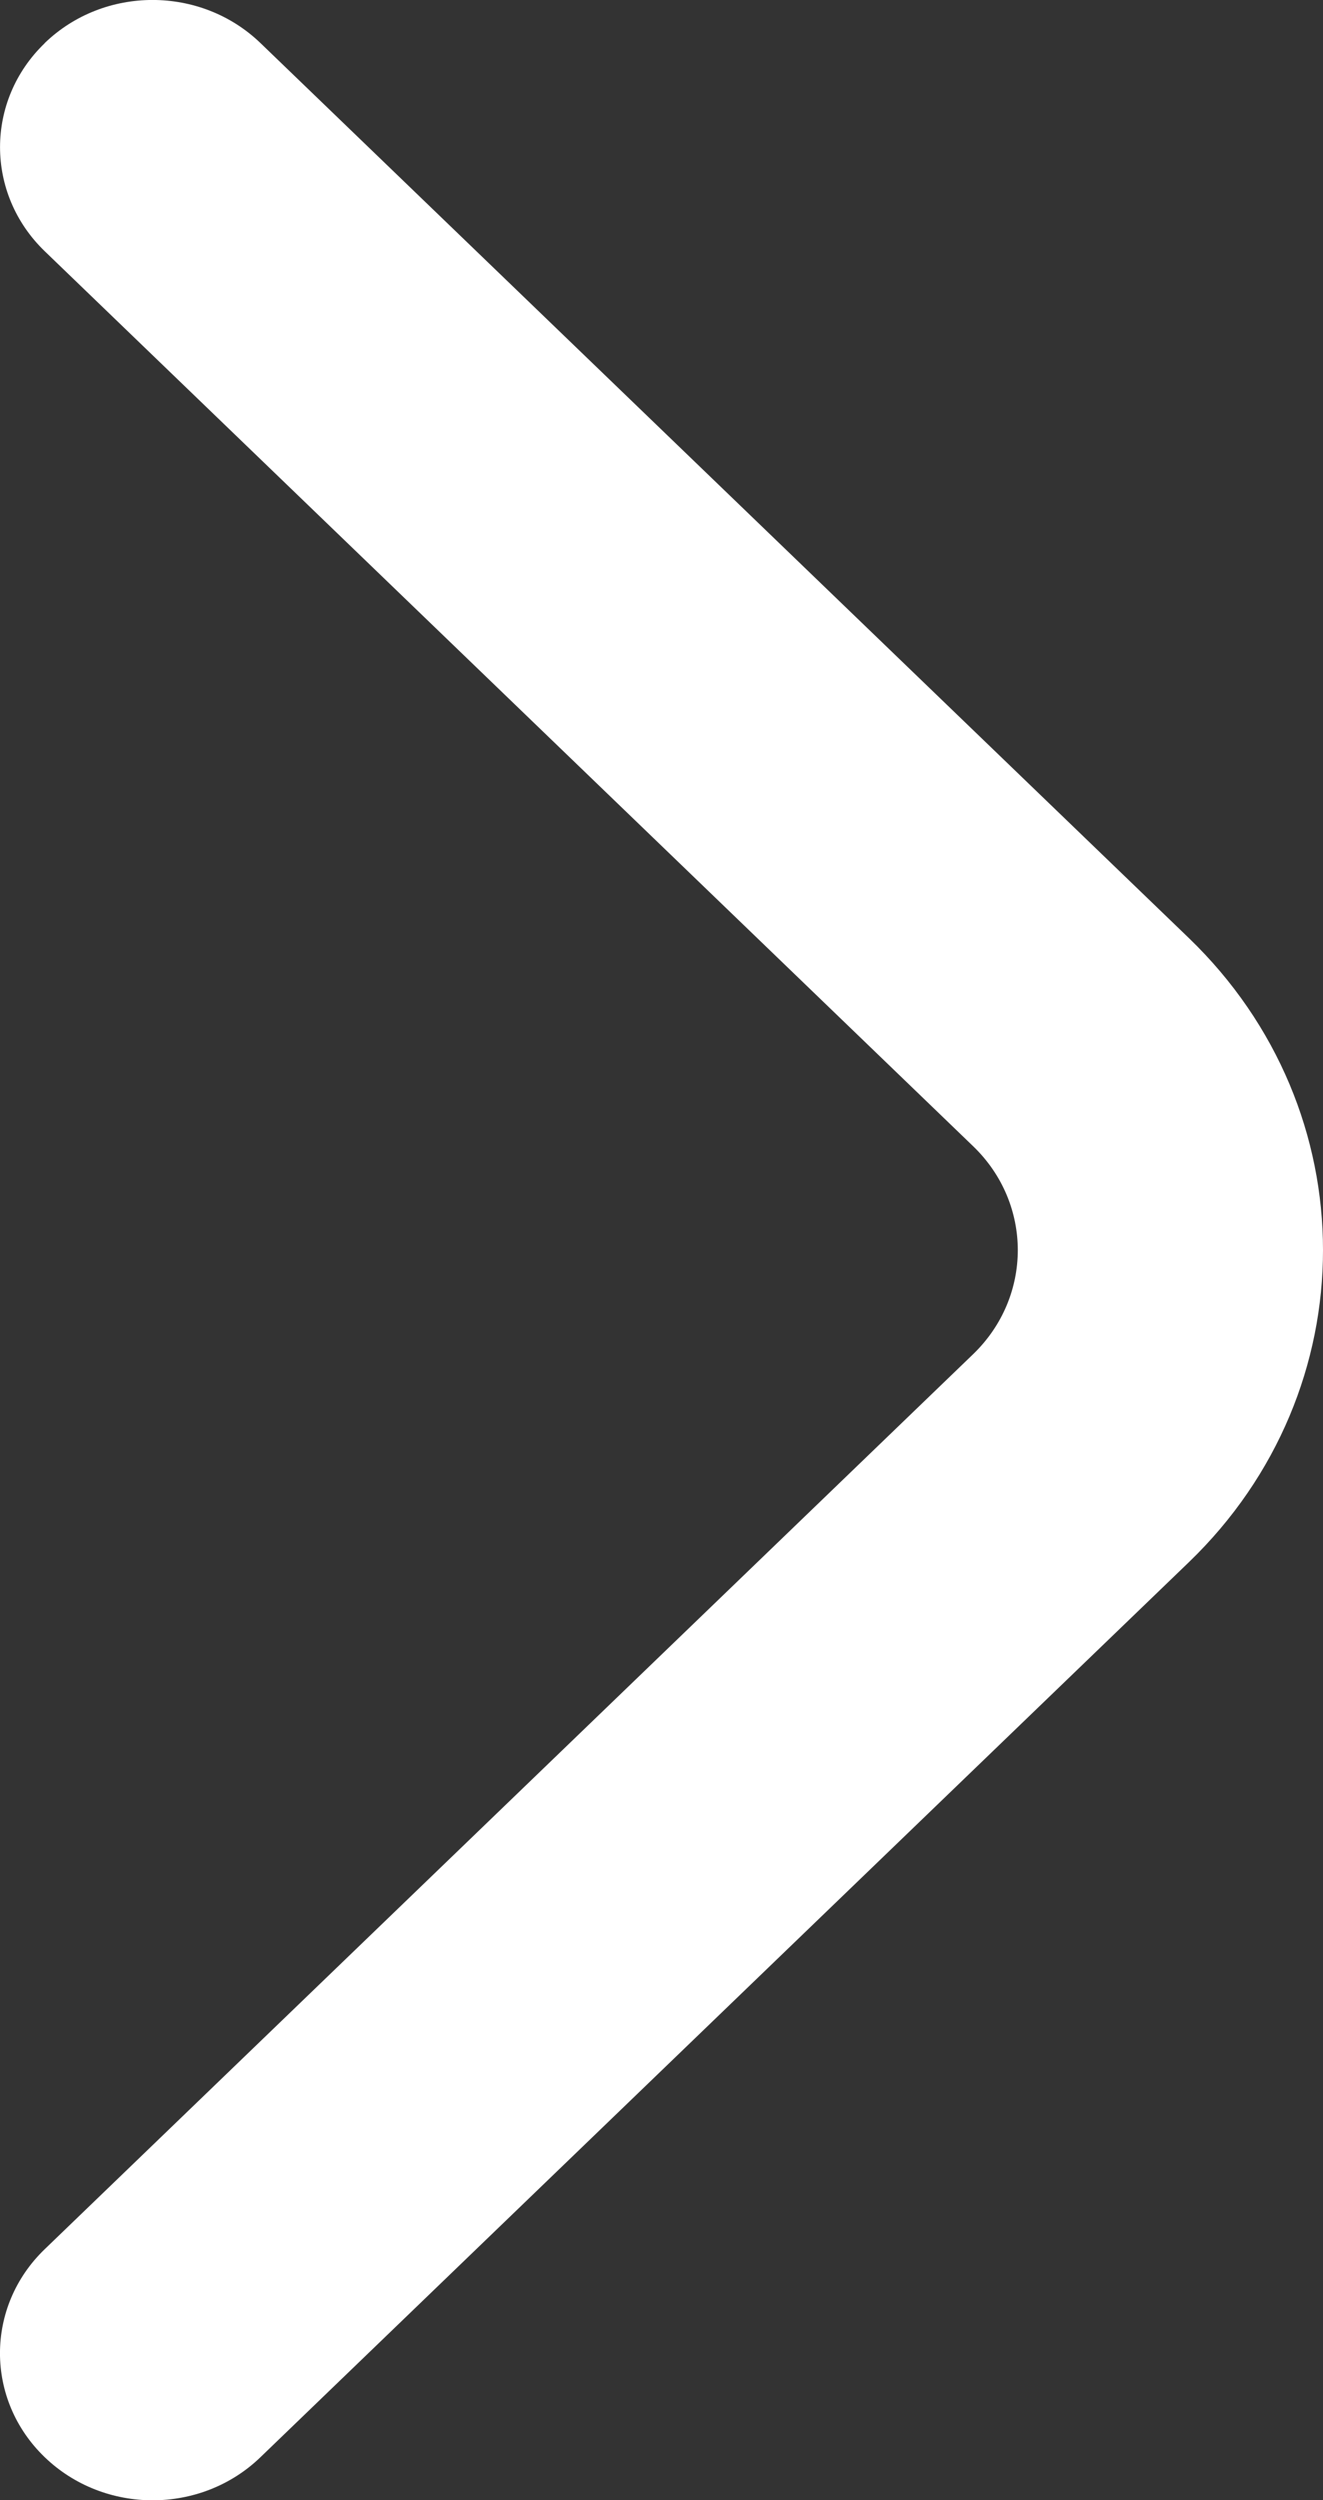 <svg fill="none" height="17" viewBox="0 0 9 17" width="9" xmlns="http://www.w3.org/2000/svg"><rect x="0" y="0" width="9" height="17" fill="#333333" stroke="none"/><path clip-rule="evenodd" d="m.304.293c.405-.391 1.062-.391 1.468 0l6.316 6.086c1.216 1.172 1.216 3.071 0 4.243l-6.316 6.086c-.405.391-1.062.391-1.468 0s-.405-1.024 0-1.414l6.316-6.086c.405-.391.405-1.024 0-1.414l-6.316-6.086c-.405-.391-.405-1.024 0-1.414z" fill="#FFFFFF" fill-rule="evenodd"/></svg>
